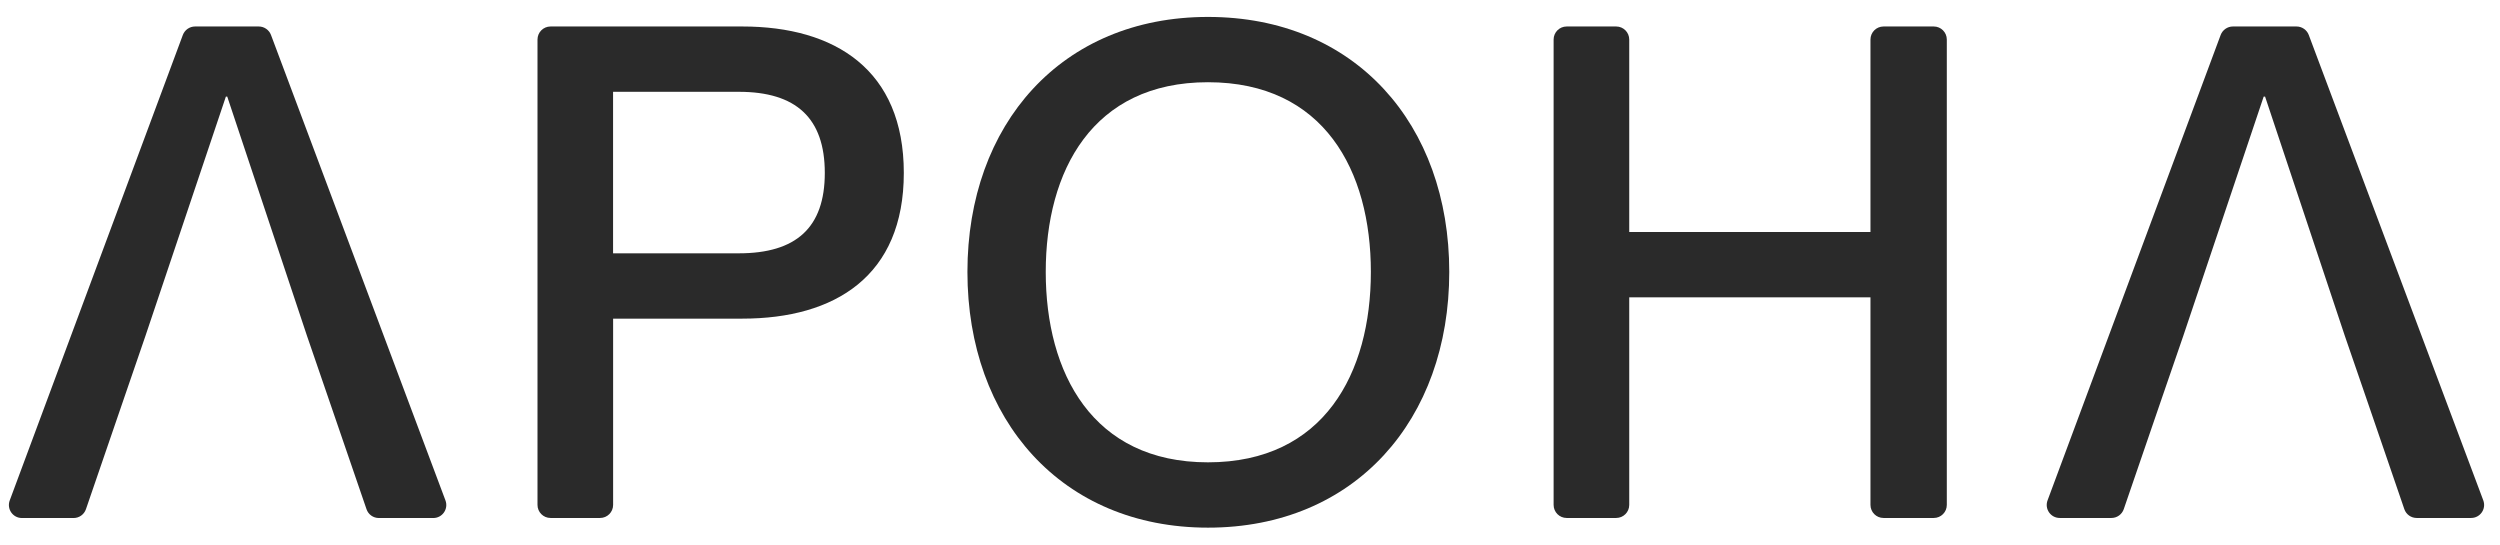 <svg width="101" height="22" viewBox="0 0 101 22" fill="none" xmlns="http://www.w3.org/2000/svg">
<path d="M39.084 10.986C39.084 5.015 42.888 0.684 48.803 0.684C54.746 0.684 58.55 5.015 58.55 10.986C58.55 16.957 54.746 21.317 48.803 21.317C42.888 21.317 39.084 16.957 39.084 10.986ZM55.383 10.986C55.383 6.905 53.496 3.322 48.801 3.322C44.135 3.322 42.248 6.905 42.248 10.986C42.248 15.069 44.135 18.678 48.801 18.678C53.493 18.678 55.383 15.069 55.383 10.986Z" fill="#2A2A2A"/>
<path d="M21.715 1.598C21.715 1.306 21.951 1.07 22.242 1.07H29.99C33.739 1.07 36.514 2.821 36.514 6.986C36.514 11.151 33.739 12.873 29.99 12.873H24.77V20.399C24.77 20.69 24.534 20.926 24.243 20.926H22.242C21.951 20.926 21.715 20.69 21.715 20.399V1.598ZM29.85 10.234C32.154 10.234 33.322 9.206 33.322 6.986C33.322 4.766 32.157 3.709 29.85 3.709H24.768V10.234H29.85Z" fill="#2A2A2A"/>
<path d="M65.821 1.598V9.374H75.567V1.598C75.567 1.306 75.803 1.07 76.094 1.07H78.124C78.415 1.07 78.651 1.306 78.651 1.598V20.399C78.651 20.69 78.415 20.926 78.124 20.926H76.094C75.803 20.926 75.567 20.69 75.567 20.399V12.011H65.821V20.399C65.821 20.69 65.585 20.926 65.294 20.926H63.293C63.002 20.926 62.766 20.69 62.766 20.399V1.598C62.766 1.306 63.002 1.07 63.293 1.07H65.294C65.585 1.07 65.821 1.306 65.821 1.598Z" fill="#2A2A2A"/>
<path d="M10.454 1.07H7.881C7.661 1.07 7.464 1.208 7.387 1.412L0.393 20.218C0.265 20.562 0.518 20.928 0.886 20.928H2.974C3.198 20.928 3.398 20.786 3.472 20.572L4.989 16.152L5.877 13.568L9.125 3.904H9.181L12.402 13.568L13.29 16.152L14.807 20.572C14.879 20.784 15.079 20.928 15.306 20.928H17.504C17.872 20.928 18.125 20.562 17.997 20.218L10.948 1.412C10.871 1.208 10.673 1.07 10.454 1.07Z" fill="#2A2A2A"/>
<path d="M92.782 1.07H90.209C89.99 1.07 89.792 1.208 89.715 1.412L82.721 20.216C82.593 20.56 82.846 20.926 83.215 20.926H85.302C85.526 20.926 85.726 20.784 85.8 20.57L87.317 16.149L88.206 13.566L91.453 3.902H91.509L94.73 13.566L95.619 16.149L97.135 20.57C97.208 20.782 97.407 20.926 97.634 20.926H99.832C100.2 20.926 100.453 20.56 100.325 20.216L93.274 1.412C93.197 1.208 92.999 1.07 92.78 1.07H92.782Z" fill="#2A2A2A"/>
</svg>
